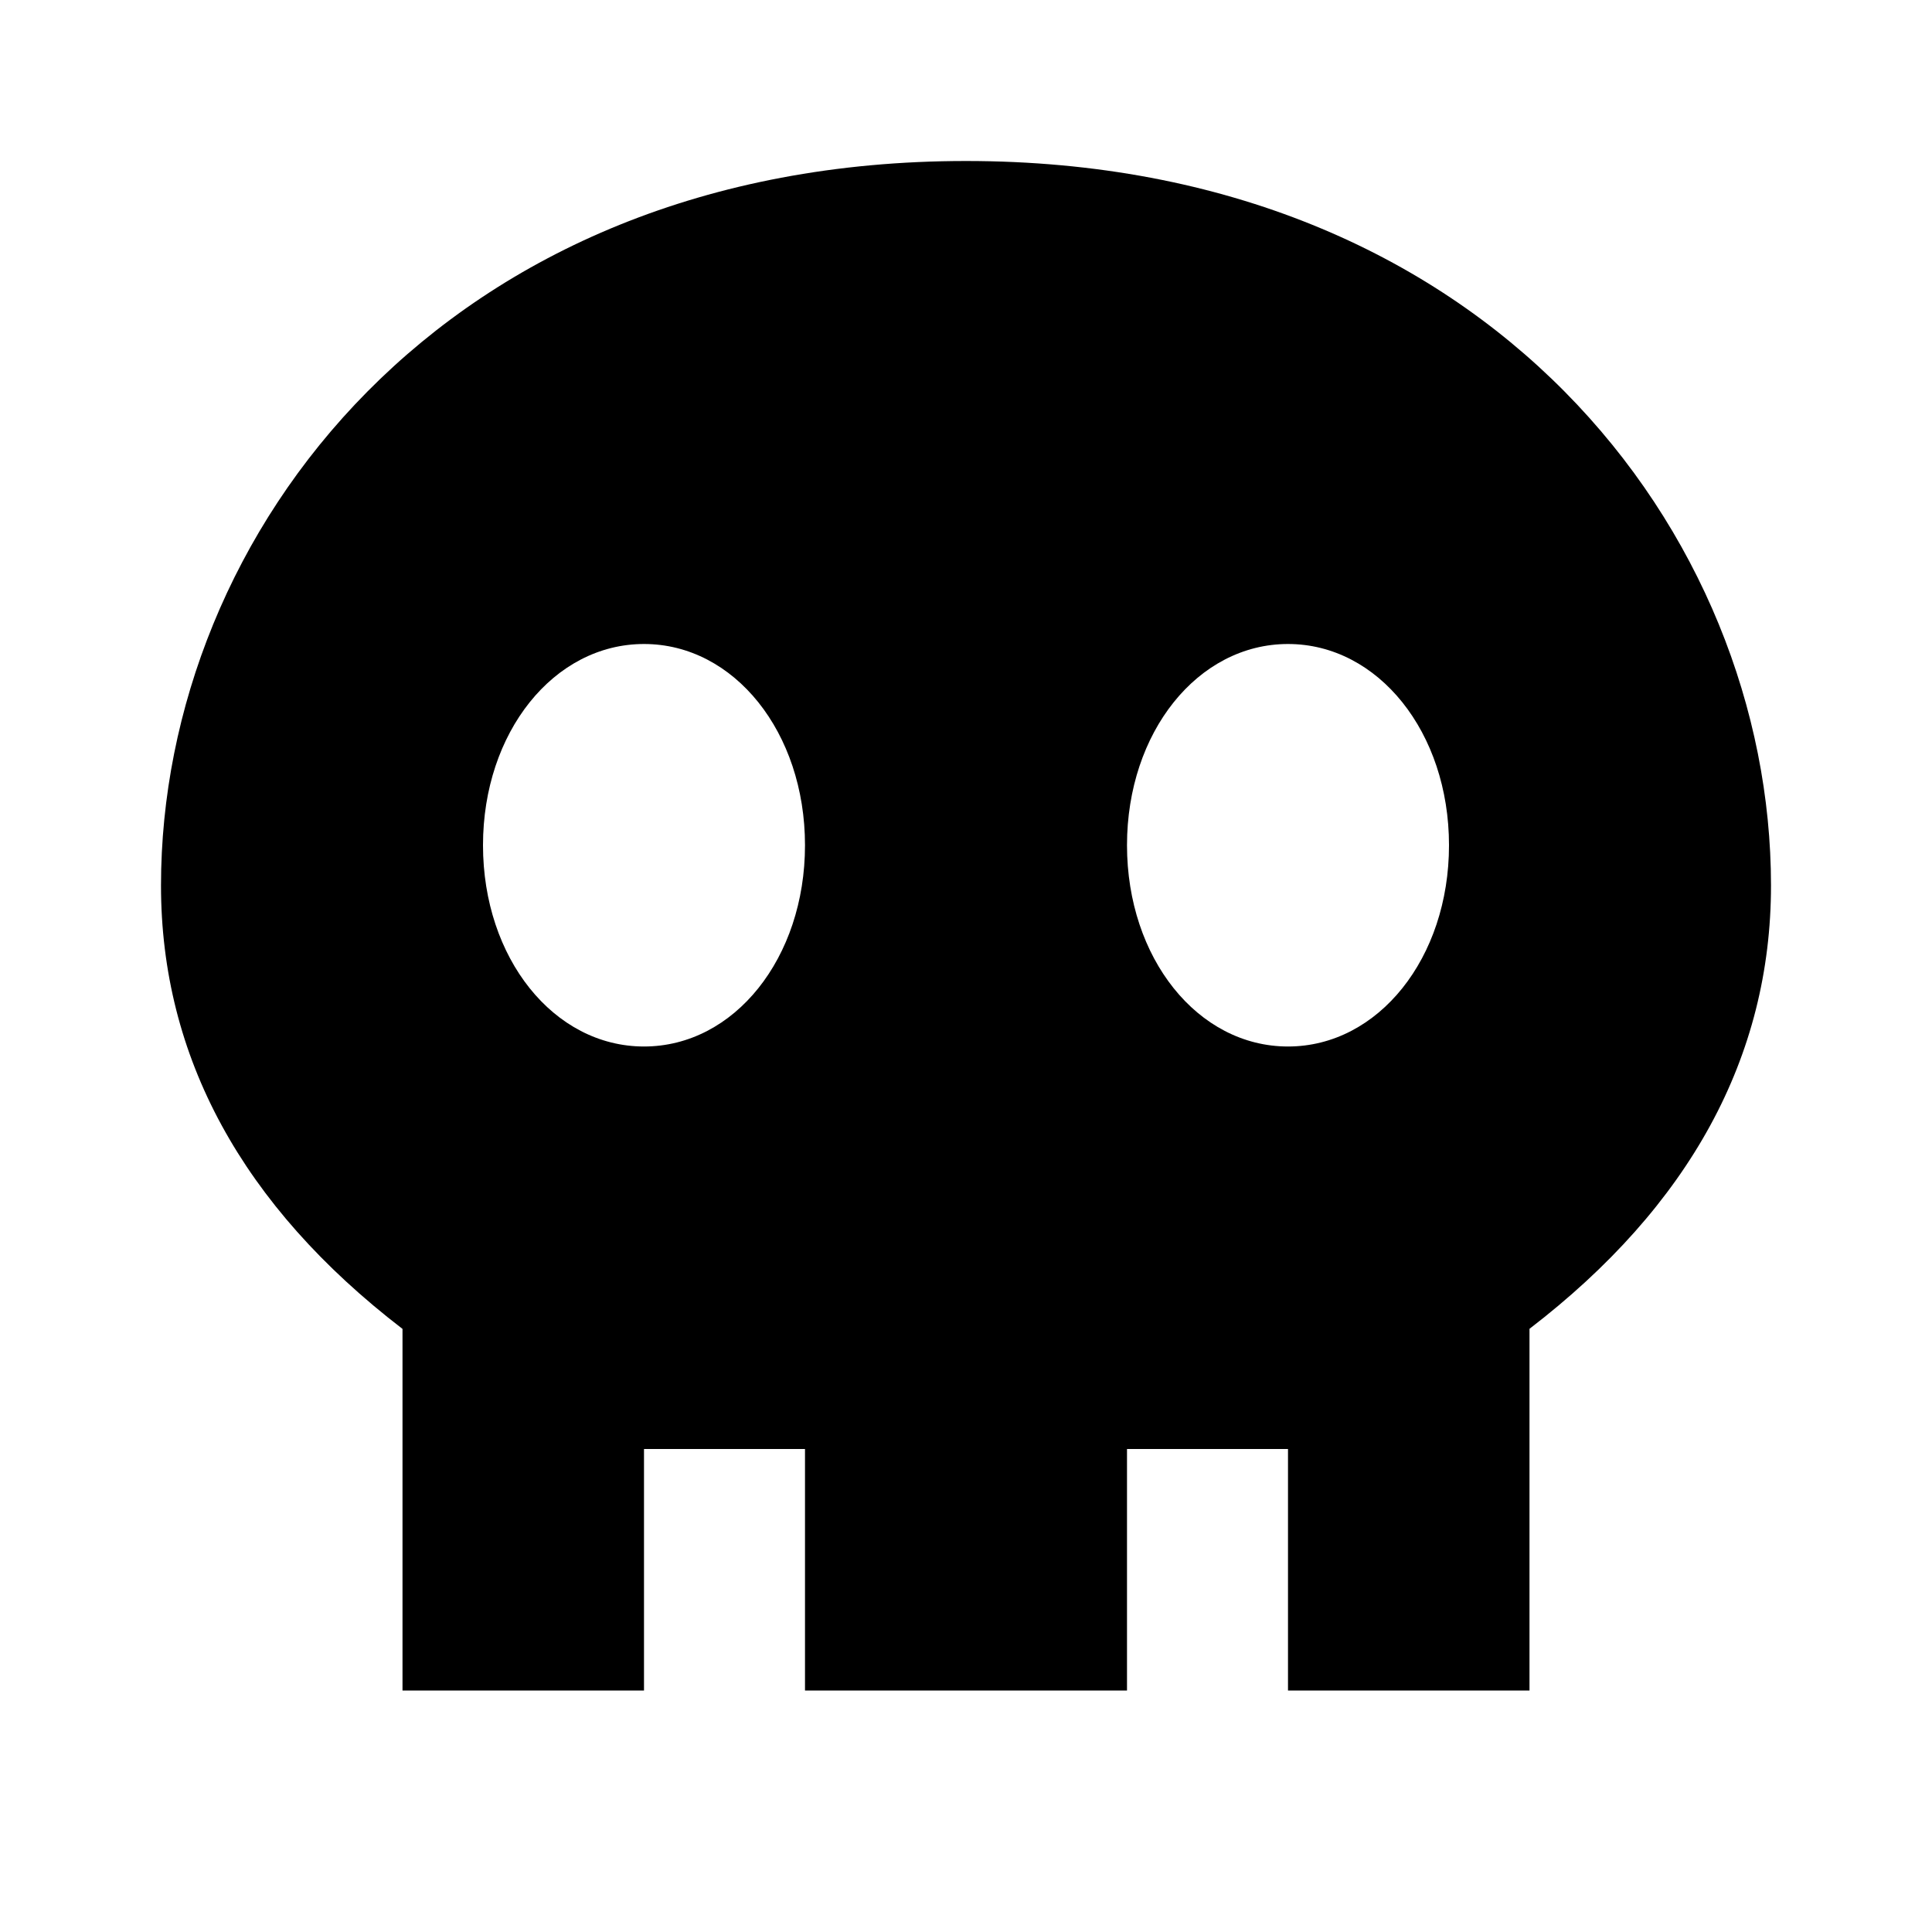 <svg xmlns="http://www.w3.org/2000/svg" width="24" height="24" viewBox="0 0 24 24"><path d="M12,2C5.505,2,2,6.637,2,11c0,2.129,1.009,3.979,3,5.508V21h3v-3h2v3h4v-3h2v3h3v-4.493c1.991-1.528,3-3.379,3-5.507 C22,6.637,18.495,2,12,2z M8,13c-1.121,0-2-1.098-2-2.5S6.879,8,8,8s2,1.098,2,2.5S9.121,13,8,13z M16,13c-1.121,0-2-1.098-2-2.5 S14.879,8,16,8s2,1.098,2,2.5S17.121,13,16,13z"/></svg>